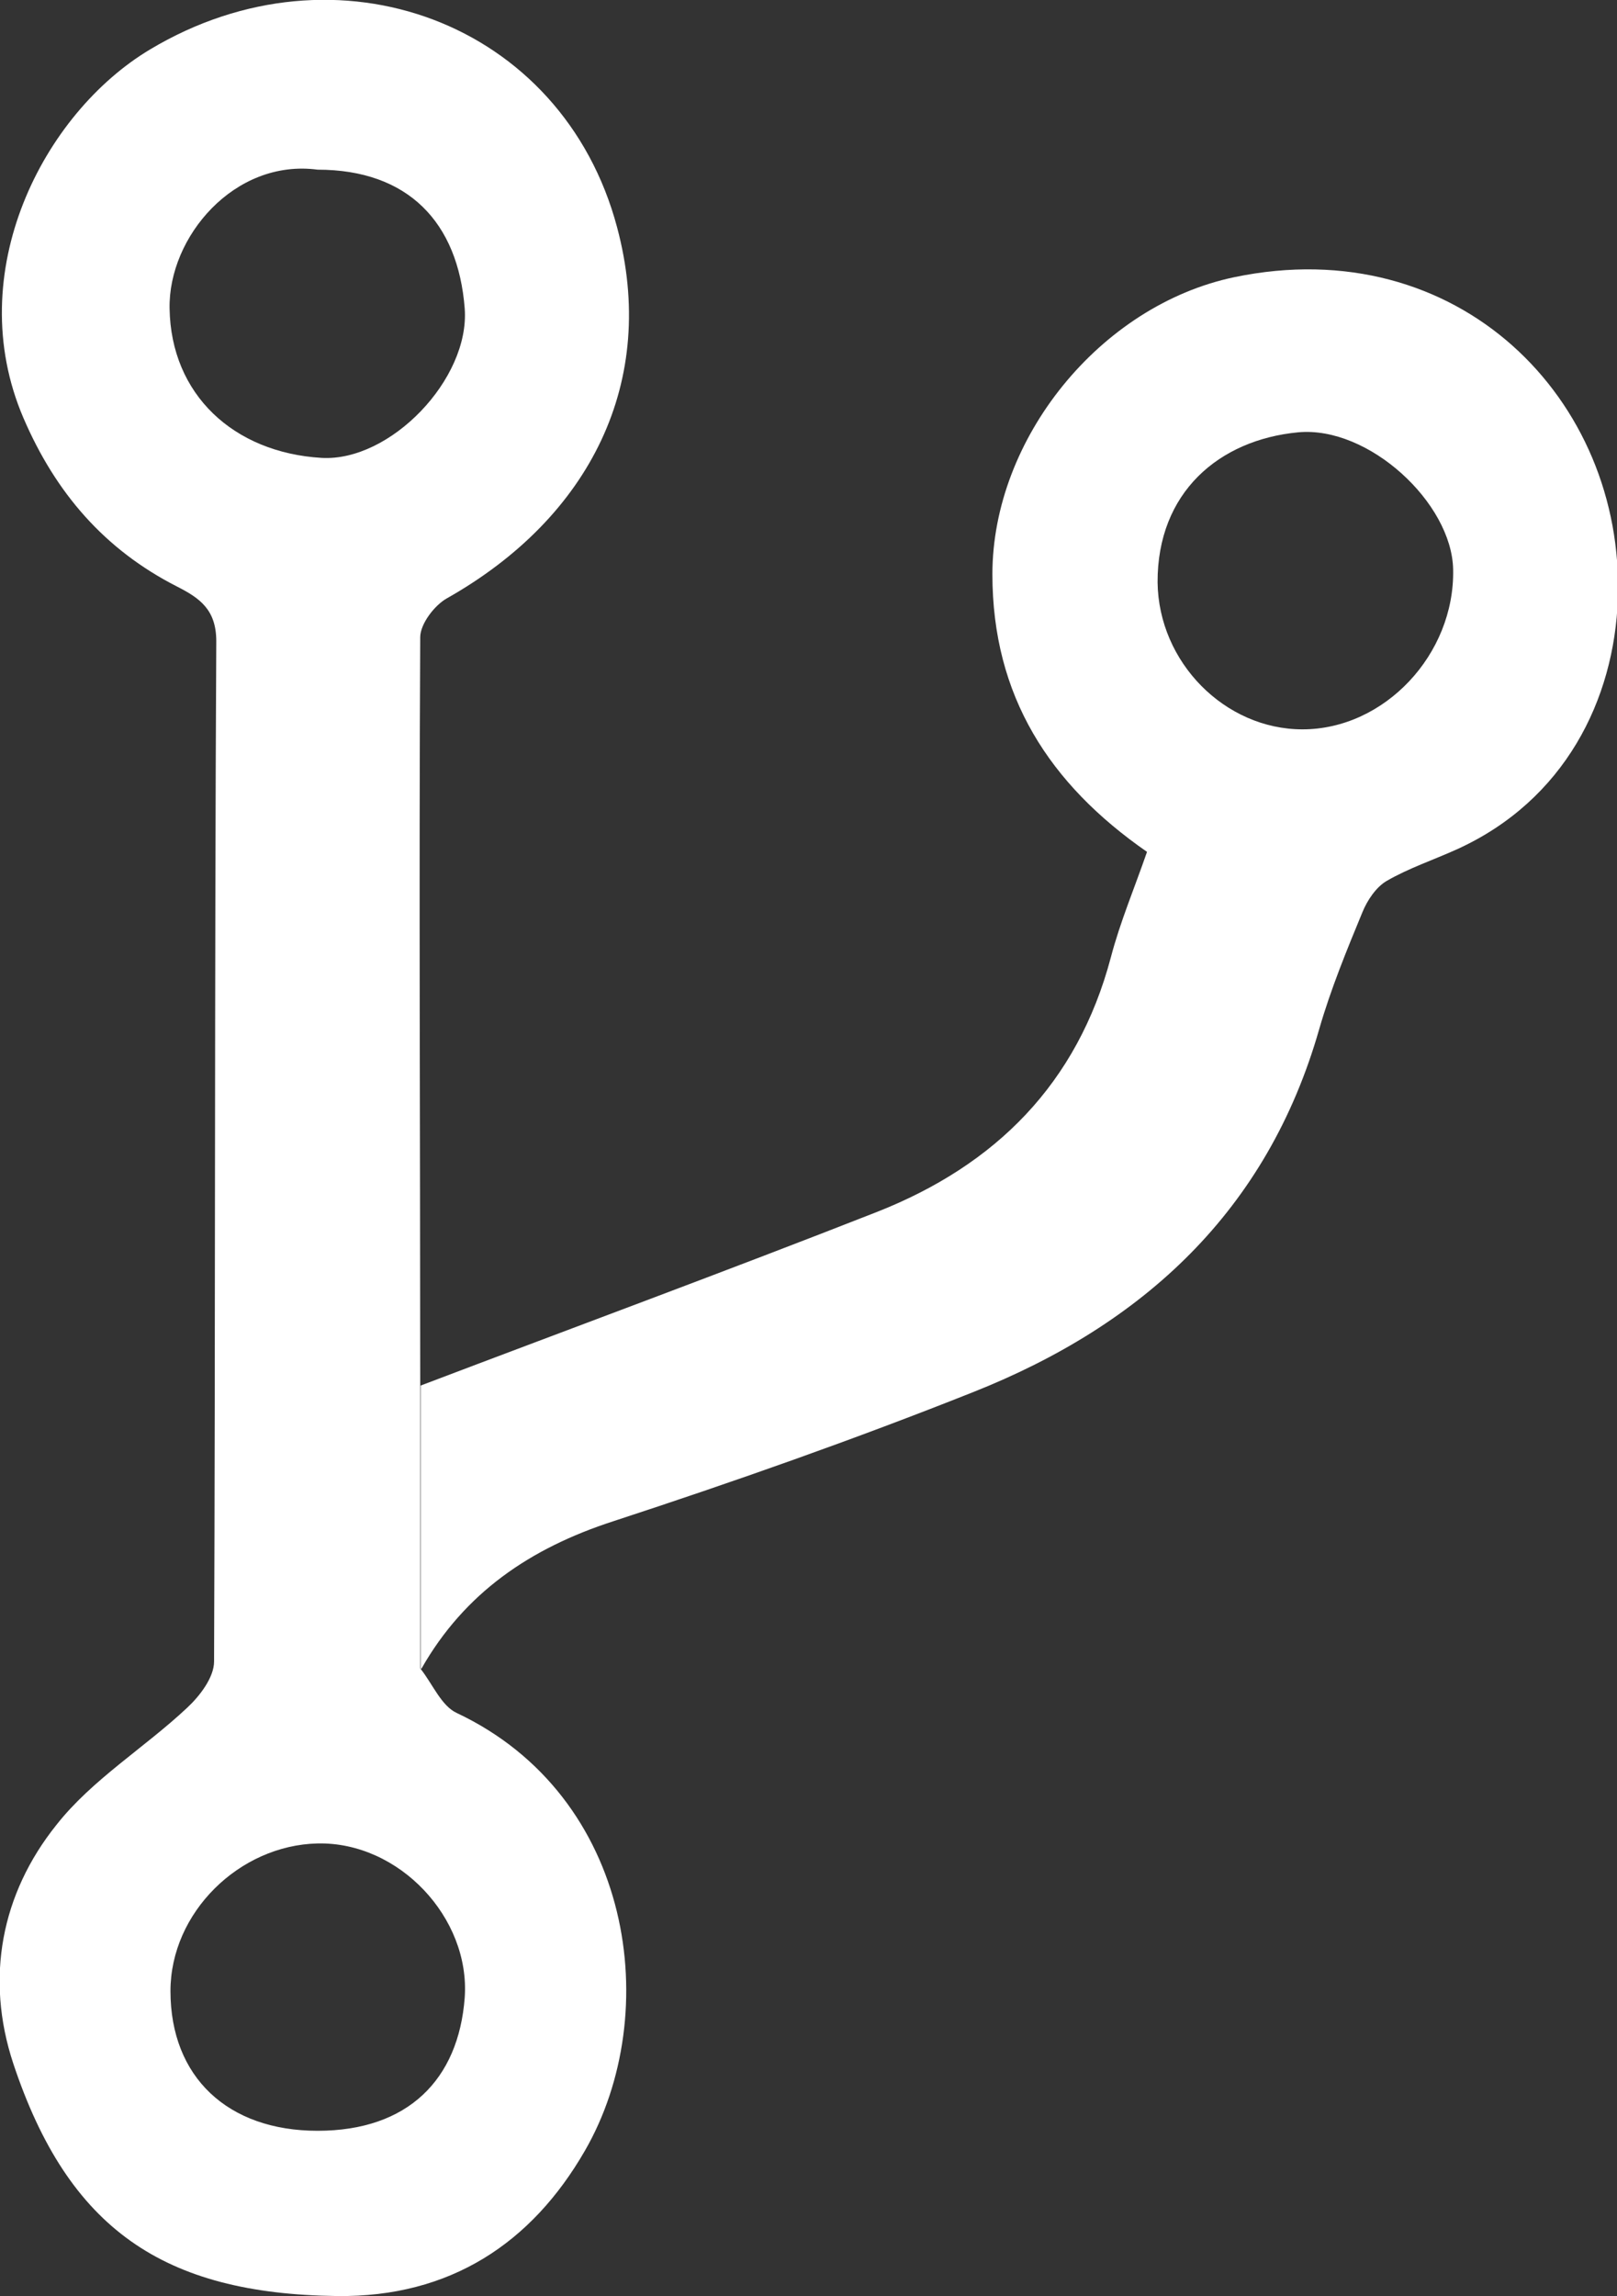 <?xml version="1.0" encoding="UTF-8"?>
<svg xmlns="http://www.w3.org/2000/svg" id="Layer_1" data-name="Layer 1" width="36.71" height="52.1" viewBox="0 0 36.71 52.1">
  <rect x="0" y="0" width="36.71" height="52.1" fill="#333333" stroke="none"/>
  <defs>
    <style>
      .cls-1 {
        fill: #fff;
        stroke-width: 0px;
      }
    </style>
  </defs>
  <path class="cls-1" d="M9.55,37.87c.27.34.47.84.82,1,4.01,1.89,4.71,6.81,2.91,9.93-1.21,2.1-3.06,3.33-5.63,3.3-3.94-.05-6.1-1.52-7.35-5.28-.64-1.94-.27-3.85.98-5.41.81-1.03,2-1.75,2.97-2.66.29-.27.61-.69.61-1.05.03-7.72.01-15.43.05-23.15,0-.72-.38-.98-.89-1.24-1.65-.84-2.76-2.13-3.49-3.83C-.88,6.19.98,2.57,3.41,1.12,7.64-1.41,12.77.5,14.01,5.16c.93,3.48-.59,6.57-3.87,8.42-.28.16-.6.58-.6.88-.03,5.66,0,11.31,0,16.97,0,2.14,0,4.29,0,6.43ZM7.21,3.85c-1.89-.25-3.39,1.53-3.36,3.15.03,1.95,1.45,3.27,3.45,3.39,1.56.09,3.37-1.79,3.25-3.39-.15-1.95-1.28-3.15-3.34-3.15ZM7.21,48.35c2.05,0,3.2-1.16,3.34-3.02.13-1.81-1.49-3.54-3.34-3.5-1.78.04-3.34,1.57-3.34,3.35,0,1.95,1.3,3.17,3.34,3.17Z"/>
  <path class="cls-1" d="M9.55,37.87c0-2.14,0-4.29,0-6.43,3.45-1.31,6.92-2.59,10.36-3.94,2.69-1.06,4.55-2.91,5.31-5.78.21-.8.54-1.58.82-2.39-2.22-1.54-3.51-3.54-3.51-6.3,0-3.07,2.44-6.1,5.49-6.74,5.08-1.06,8.86,2.77,8.71,7.29-.08,2.3-1.21,4.58-3.65,5.69-.53.24-1.1.43-1.6.72-.24.14-.44.44-.55.71-.36.87-.72,1.75-.98,2.65-1.18,4.13-4,6.71-7.86,8.24-2.69,1.07-5.42,2.03-8.17,2.93-1.88.61-3.37,1.62-4.35,3.34ZM26.28,13.21c.02,1.82,1.53,3.34,3.29,3.34,1.86,0,3.46-1.7,3.42-3.63-.03-1.51-1.92-3.26-3.52-3.11-1.79.17-3.2,1.36-3.19,3.41Z"/>
</svg>
